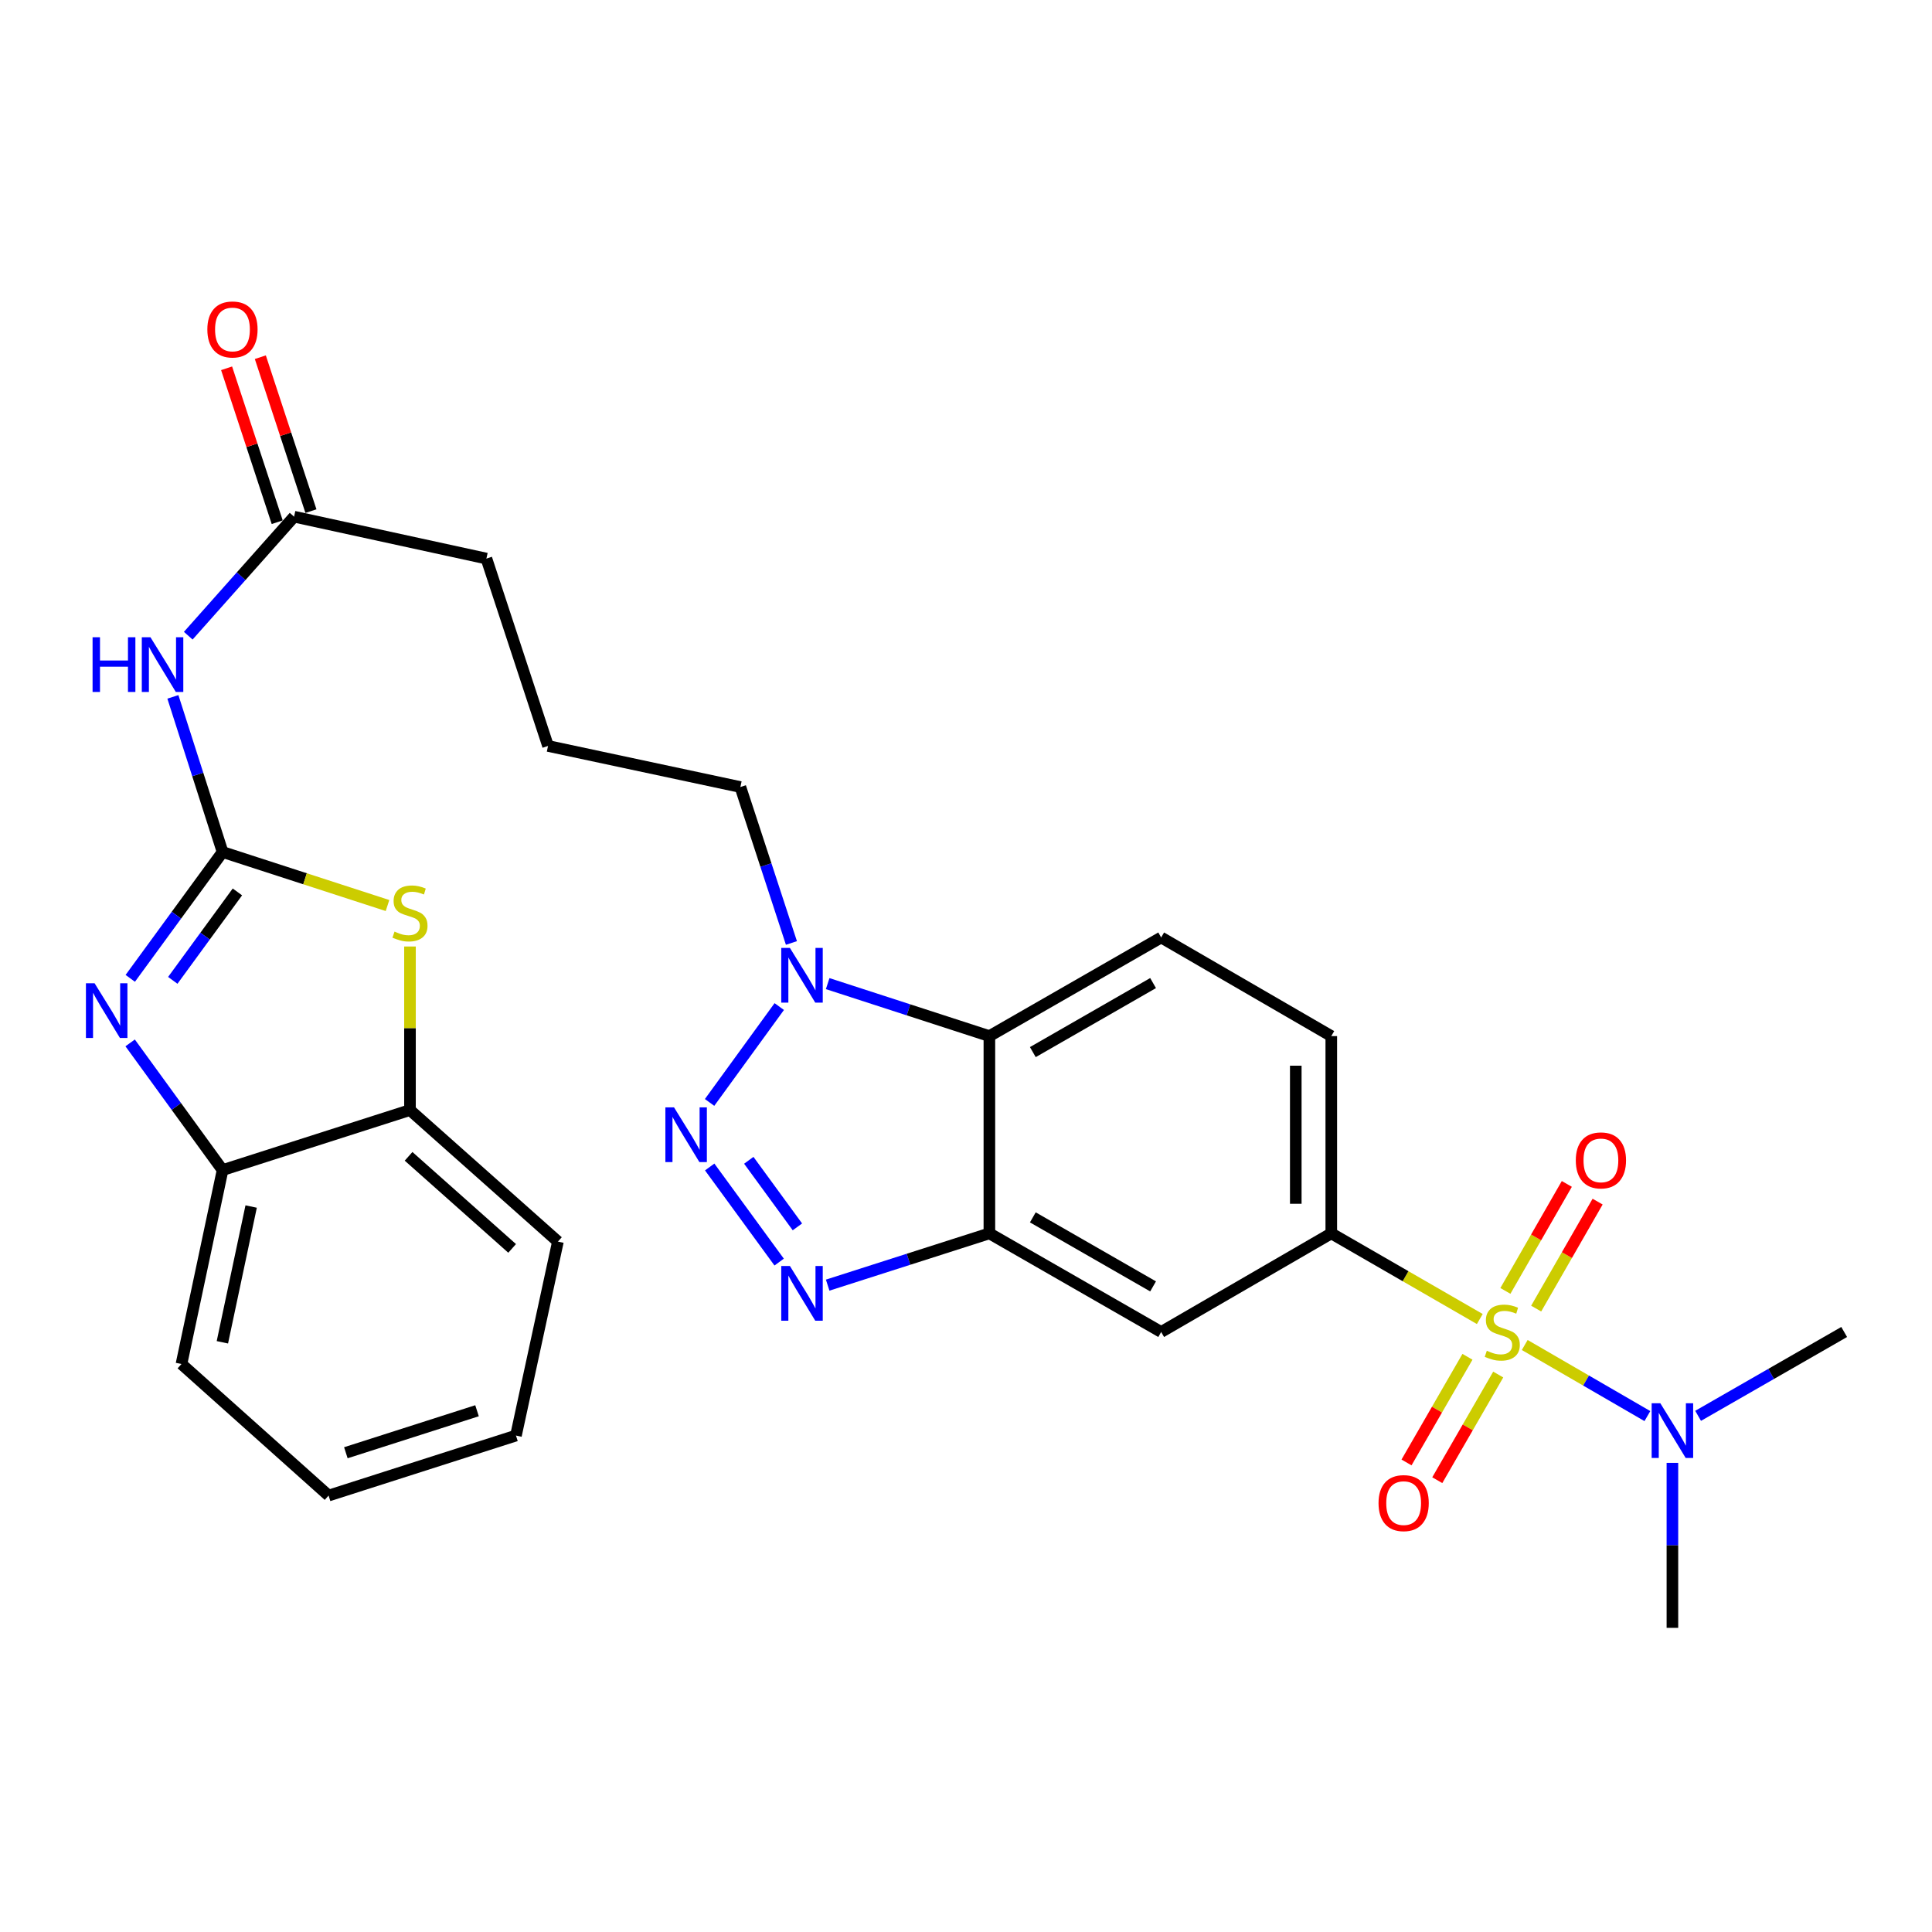 <?xml version='1.0' encoding='iso-8859-1'?>
<svg version='1.1' baseProfile='full'
              xmlns='http://www.w3.org/2000/svg'
                      xmlns:rdkit='http://www.rdkit.org/xml'
                      xmlns:xlink='http://www.w3.org/1999/xlink'
                  xml:space='preserve'
width='1000px' height='1000px' viewBox='0 0 1000 1000'>
<!-- END OF HEADER -->
<rect style='opacity:1.0;fill:#FFFFFF;stroke:none' width='1000' height='1000' x='0' y='0'> </rect>
<path class='bond-8' d='M 765.939,682.723 L 727.506,660.555' style='fill:none;fill-rule:evenodd;stroke:#CCCC00;stroke-width:6px;stroke-linecap:butt;stroke-linejoin:miter;stroke-opacity:1' />
<path class='bond-8' d='M 727.506,660.555 L 689.072,638.387' style='fill:none;fill-rule:evenodd;stroke:#000000;stroke-width:6px;stroke-linecap:butt;stroke-linejoin:miter;stroke-opacity:1' />
<path class='bond-12' d='M 789.198,696.17 L 820.943,714.568' style='fill:none;fill-rule:evenodd;stroke:#CCCC00;stroke-width:6px;stroke-linecap:butt;stroke-linejoin:miter;stroke-opacity:1' />
<path class='bond-12' d='M 820.943,714.568 L 852.687,732.965' style='fill:none;fill-rule:evenodd;stroke:#0000FF;stroke-width:6px;stroke-linecap:butt;stroke-linejoin:miter;stroke-opacity:1' />
<path class='bond-14' d='M 795.124,677.327 L 811.026,649.64' style='fill:none;fill-rule:evenodd;stroke:#CCCC00;stroke-width:6px;stroke-linecap:butt;stroke-linejoin:miter;stroke-opacity:1' />
<path class='bond-14' d='M 811.026,649.64 L 826.927,621.953' style='fill:none;fill-rule:evenodd;stroke:#FF0000;stroke-width:6px;stroke-linecap:butt;stroke-linejoin:miter;stroke-opacity:1' />
<path class='bond-14' d='M 779.186,668.173 L 795.087,640.486' style='fill:none;fill-rule:evenodd;stroke:#CCCC00;stroke-width:6px;stroke-linecap:butt;stroke-linejoin:miter;stroke-opacity:1' />
<path class='bond-14' d='M 795.087,640.486 L 810.988,612.799' style='fill:none;fill-rule:evenodd;stroke:#FF0000;stroke-width:6px;stroke-linecap:butt;stroke-linejoin:miter;stroke-opacity:1' />
<path class='bond-15' d='M 759.556,702.275 L 743.783,729.618' style='fill:none;fill-rule:evenodd;stroke:#CCCC00;stroke-width:6px;stroke-linecap:butt;stroke-linejoin:miter;stroke-opacity:1' />
<path class='bond-15' d='M 743.783,729.618 L 728.01,756.961' style='fill:none;fill-rule:evenodd;stroke:#FF0000;stroke-width:6px;stroke-linecap:butt;stroke-linejoin:miter;stroke-opacity:1' />
<path class='bond-15' d='M 775.477,711.459 L 759.705,738.803' style='fill:none;fill-rule:evenodd;stroke:#CCCC00;stroke-width:6px;stroke-linecap:butt;stroke-linejoin:miter;stroke-opacity:1' />
<path class='bond-15' d='M 759.705,738.803 L 743.932,766.146' style='fill:none;fill-rule:evenodd;stroke:#FF0000;stroke-width:6px;stroke-linecap:butt;stroke-linejoin:miter;stroke-opacity:1' />
<path class='bond-0' d='M 115.208,441.003 L 102.348,400.853' style='fill:none;fill-rule:evenodd;stroke:#000000;stroke-width:6px;stroke-linecap:butt;stroke-linejoin:miter;stroke-opacity:1' />
<path class='bond-0' d='M 102.348,400.853 L 89.487,360.702' style='fill:none;fill-rule:evenodd;stroke:#0000FF;stroke-width:6px;stroke-linecap:butt;stroke-linejoin:miter;stroke-opacity:1' />
<path class='bond-3' d='M 115.208,441.003 L 91.316,473.696' style='fill:none;fill-rule:evenodd;stroke:#000000;stroke-width:6px;stroke-linecap:butt;stroke-linejoin:miter;stroke-opacity:1' />
<path class='bond-3' d='M 91.316,473.696 L 67.423,506.39' style='fill:none;fill-rule:evenodd;stroke:#0000FF;stroke-width:6px;stroke-linecap:butt;stroke-linejoin:miter;stroke-opacity:1' />
<path class='bond-3' d='M 122.88,461.656 L 106.155,484.541' style='fill:none;fill-rule:evenodd;stroke:#000000;stroke-width:6px;stroke-linecap:butt;stroke-linejoin:miter;stroke-opacity:1' />
<path class='bond-3' d='M 106.155,484.541 L 89.431,507.427' style='fill:none;fill-rule:evenodd;stroke:#0000FF;stroke-width:6px;stroke-linecap:butt;stroke-linejoin:miter;stroke-opacity:1' />
<path class='bond-6' d='M 115.208,441.003 L 157.892,454.852' style='fill:none;fill-rule:evenodd;stroke:#000000;stroke-width:6px;stroke-linecap:butt;stroke-linejoin:miter;stroke-opacity:1' />
<path class='bond-6' d='M 157.892,454.852 L 200.576,468.701' style='fill:none;fill-rule:evenodd;stroke:#CCCC00;stroke-width:6px;stroke-linecap:butt;stroke-linejoin:miter;stroke-opacity:1' />
<path class='bond-1' d='M 367.334,604.033 L 403.291,653.255' style='fill:none;fill-rule:evenodd;stroke:#0000FF;stroke-width:6px;stroke-linecap:butt;stroke-linejoin:miter;stroke-opacity:1' />
<path class='bond-1' d='M 387.569,600.574 L 412.739,635.029' style='fill:none;fill-rule:evenodd;stroke:#0000FF;stroke-width:6px;stroke-linecap:butt;stroke-linejoin:miter;stroke-opacity:1' />
<path class='bond-30' d='M 367.278,570.62 L 403.344,520.997' style='fill:none;fill-rule:evenodd;stroke:#0000FF;stroke-width:6px;stroke-linecap:butt;stroke-linejoin:miter;stroke-opacity:1' />
<path class='bond-2' d='M 428.4,665.186 L 470.25,651.786' style='fill:none;fill-rule:evenodd;stroke:#0000FF;stroke-width:6px;stroke-linecap:butt;stroke-linejoin:miter;stroke-opacity:1' />
<path class='bond-2' d='M 470.25,651.786 L 512.101,638.387' style='fill:none;fill-rule:evenodd;stroke:#000000;stroke-width:6px;stroke-linecap:butt;stroke-linejoin:miter;stroke-opacity:1' />
<path class='bond-11' d='M 67.363,539.802 L 91.286,572.716' style='fill:none;fill-rule:evenodd;stroke:#0000FF;stroke-width:6px;stroke-linecap:butt;stroke-linejoin:miter;stroke-opacity:1' />
<path class='bond-11' d='M 91.286,572.716 L 115.208,605.629' style='fill:none;fill-rule:evenodd;stroke:#000000;stroke-width:6px;stroke-linecap:butt;stroke-linejoin:miter;stroke-opacity:1' />
<path class='bond-4' d='M 512.101,638.387 L 601.021,689.433' style='fill:none;fill-rule:evenodd;stroke:#000000;stroke-width:6px;stroke-linecap:butt;stroke-linejoin:miter;stroke-opacity:1' />
<path class='bond-4' d='M 534.59,630.104 L 596.833,665.836' style='fill:none;fill-rule:evenodd;stroke:#000000;stroke-width:6px;stroke-linecap:butt;stroke-linejoin:miter;stroke-opacity:1' />
<path class='bond-29' d='M 512.101,638.387 L 512.101,536.284' style='fill:none;fill-rule:evenodd;stroke:#000000;stroke-width:6px;stroke-linecap:butt;stroke-linejoin:miter;stroke-opacity:1' />
<path class='bond-5' d='M 428.403,509.117 L 470.252,522.701' style='fill:none;fill-rule:evenodd;stroke:#0000FF;stroke-width:6px;stroke-linecap:butt;stroke-linejoin:miter;stroke-opacity:1' />
<path class='bond-5' d='M 470.252,522.701 L 512.101,536.284' style='fill:none;fill-rule:evenodd;stroke:#000000;stroke-width:6px;stroke-linecap:butt;stroke-linejoin:miter;stroke-opacity:1' />
<path class='bond-20' d='M 409.641,488.08 L 396.432,447.723' style='fill:none;fill-rule:evenodd;stroke:#0000FF;stroke-width:6px;stroke-linecap:butt;stroke-linejoin:miter;stroke-opacity:1' />
<path class='bond-20' d='M 396.432,447.723 L 383.224,407.367' style='fill:none;fill-rule:evenodd;stroke:#000000;stroke-width:6px;stroke-linecap:butt;stroke-linejoin:miter;stroke-opacity:1' />
<path class='bond-13' d='M 212.205,489.906 L 212.205,532.237' style='fill:none;fill-rule:evenodd;stroke:#CCCC00;stroke-width:6px;stroke-linecap:butt;stroke-linejoin:miter;stroke-opacity:1' />
<path class='bond-13' d='M 212.205,532.237 L 212.205,574.567' style='fill:none;fill-rule:evenodd;stroke:#000000;stroke-width:6px;stroke-linecap:butt;stroke-linejoin:miter;stroke-opacity:1' />
<path class='bond-7' d='M 512.101,536.284 L 601.021,485.238' style='fill:none;fill-rule:evenodd;stroke:#000000;stroke-width:6px;stroke-linecap:butt;stroke-linejoin:miter;stroke-opacity:1' />
<path class='bond-7' d='M 534.59,544.568 L 596.833,508.836' style='fill:none;fill-rule:evenodd;stroke:#000000;stroke-width:6px;stroke-linecap:butt;stroke-linejoin:miter;stroke-opacity:1' />
<path class='bond-10' d='M 689.072,638.387 L 601.021,689.433' style='fill:none;fill-rule:evenodd;stroke:#000000;stroke-width:6px;stroke-linecap:butt;stroke-linejoin:miter;stroke-opacity:1' />
<path class='bond-18' d='M 689.072,638.387 L 689.072,536.284' style='fill:none;fill-rule:evenodd;stroke:#000000;stroke-width:6px;stroke-linecap:butt;stroke-linejoin:miter;stroke-opacity:1' />
<path class='bond-18' d='M 670.692,623.072 L 670.692,551.6' style='fill:none;fill-rule:evenodd;stroke:#000000;stroke-width:6px;stroke-linecap:butt;stroke-linejoin:miter;stroke-opacity:1' />
<path class='bond-9' d='M 97.437,329.036 L 124.825,298.234' style='fill:none;fill-rule:evenodd;stroke:#0000FF;stroke-width:6px;stroke-linecap:butt;stroke-linejoin:miter;stroke-opacity:1' />
<path class='bond-9' d='M 124.825,298.234 L 152.214,267.432' style='fill:none;fill-rule:evenodd;stroke:#000000;stroke-width:6px;stroke-linecap:butt;stroke-linejoin:miter;stroke-opacity:1' />
<path class='bond-23' d='M 115.208,605.629 L 93.928,706.016' style='fill:none;fill-rule:evenodd;stroke:#000000;stroke-width:6px;stroke-linecap:butt;stroke-linejoin:miter;stroke-opacity:1' />
<path class='bond-23' d='M 129.997,624.499 L 115.101,694.77' style='fill:none;fill-rule:evenodd;stroke:#000000;stroke-width:6px;stroke-linecap:butt;stroke-linejoin:miter;stroke-opacity:1' />
<path class='bond-31' d='M 115.208,605.629 L 212.205,574.567' style='fill:none;fill-rule:evenodd;stroke:#000000;stroke-width:6px;stroke-linecap:butt;stroke-linejoin:miter;stroke-opacity:1' />
<path class='bond-25' d='M 865.636,757.182 L 865.636,799.877' style='fill:none;fill-rule:evenodd;stroke:#0000FF;stroke-width:6px;stroke-linecap:butt;stroke-linejoin:miter;stroke-opacity:1' />
<path class='bond-25' d='M 865.636,799.877 L 865.636,842.572' style='fill:none;fill-rule:evenodd;stroke:#000000;stroke-width:6px;stroke-linecap:butt;stroke-linejoin:miter;stroke-opacity:1' />
<path class='bond-26' d='M 878.939,732.833 L 916.742,711.133' style='fill:none;fill-rule:evenodd;stroke:#0000FF;stroke-width:6px;stroke-linecap:butt;stroke-linejoin:miter;stroke-opacity:1' />
<path class='bond-26' d='M 916.742,711.133 L 954.545,689.433' style='fill:none;fill-rule:evenodd;stroke:#000000;stroke-width:6px;stroke-linecap:butt;stroke-linejoin:miter;stroke-opacity:1' />
<path class='bond-24' d='M 212.205,574.567 L 288.78,642.645' style='fill:none;fill-rule:evenodd;stroke:#000000;stroke-width:6px;stroke-linecap:butt;stroke-linejoin:miter;stroke-opacity:1' />
<path class='bond-24' d='M 211.479,598.515 L 265.081,646.17' style='fill:none;fill-rule:evenodd;stroke:#000000;stroke-width:6px;stroke-linecap:butt;stroke-linejoin:miter;stroke-opacity:1' />
<path class='bond-16' d='M 152.214,267.432 L 251.764,289.12' style='fill:none;fill-rule:evenodd;stroke:#000000;stroke-width:6px;stroke-linecap:butt;stroke-linejoin:miter;stroke-opacity:1' />
<path class='bond-19' d='M 160.944,264.561 L 147.846,224.724' style='fill:none;fill-rule:evenodd;stroke:#000000;stroke-width:6px;stroke-linecap:butt;stroke-linejoin:miter;stroke-opacity:1' />
<path class='bond-19' d='M 147.846,224.724 L 134.747,184.887' style='fill:none;fill-rule:evenodd;stroke:#FF0000;stroke-width:6px;stroke-linecap:butt;stroke-linejoin:miter;stroke-opacity:1' />
<path class='bond-19' d='M 143.484,270.302 L 130.385,230.465' style='fill:none;fill-rule:evenodd;stroke:#000000;stroke-width:6px;stroke-linecap:butt;stroke-linejoin:miter;stroke-opacity:1' />
<path class='bond-19' d='M 130.385,230.465 L 117.286,190.628' style='fill:none;fill-rule:evenodd;stroke:#FF0000;stroke-width:6px;stroke-linecap:butt;stroke-linejoin:miter;stroke-opacity:1' />
<path class='bond-17' d='M 601.021,485.238 L 689.072,536.284' style='fill:none;fill-rule:evenodd;stroke:#000000;stroke-width:6px;stroke-linecap:butt;stroke-linejoin:miter;stroke-opacity:1' />
<path class='bond-22' d='M 383.224,407.367 L 283.664,386.107' style='fill:none;fill-rule:evenodd;stroke:#000000;stroke-width:6px;stroke-linecap:butt;stroke-linejoin:miter;stroke-opacity:1' />
<path class='bond-21' d='M 251.764,289.12 L 283.664,386.107' style='fill:none;fill-rule:evenodd;stroke:#000000;stroke-width:6px;stroke-linecap:butt;stroke-linejoin:miter;stroke-opacity:1' />
<path class='bond-28' d='M 93.928,706.016 L 170.074,774.105' style='fill:none;fill-rule:evenodd;stroke:#000000;stroke-width:6px;stroke-linecap:butt;stroke-linejoin:miter;stroke-opacity:1' />
<path class='bond-27' d='M 288.78,642.645 L 267.06,743.043' style='fill:none;fill-rule:evenodd;stroke:#000000;stroke-width:6px;stroke-linecap:butt;stroke-linejoin:miter;stroke-opacity:1' />
<path class='bond-32' d='M 267.06,743.043 L 170.074,774.105' style='fill:none;fill-rule:evenodd;stroke:#000000;stroke-width:6px;stroke-linecap:butt;stroke-linejoin:miter;stroke-opacity:1' />
<path class='bond-32' d='M 246.906,730.198 L 179.015,751.941' style='fill:none;fill-rule:evenodd;stroke:#000000;stroke-width:6px;stroke-linecap:butt;stroke-linejoin:miter;stroke-opacity:1' />
<path  class='atom-0' d='M 769.574 699.153
Q 769.894 699.273, 771.214 699.833
Q 772.534 700.393, 773.974 700.753
Q 775.454 701.073, 776.894 701.073
Q 779.574 701.073, 781.134 699.793
Q 782.694 698.473, 782.694 696.193
Q 782.694 694.633, 781.894 693.673
Q 781.134 692.713, 779.934 692.193
Q 778.734 691.673, 776.734 691.073
Q 774.214 690.313, 772.694 689.593
Q 771.214 688.873, 770.134 687.353
Q 769.094 685.833, 769.094 683.273
Q 769.094 679.713, 771.494 677.513
Q 773.934 675.313, 778.734 675.313
Q 782.014 675.313, 785.734 676.873
L 784.814 679.953
Q 781.414 678.553, 778.854 678.553
Q 776.094 678.553, 774.574 679.713
Q 773.054 680.833, 773.094 682.793
Q 773.094 684.313, 773.854 685.233
Q 774.654 686.153, 775.774 686.673
Q 776.934 687.193, 778.854 687.793
Q 781.414 688.593, 782.934 689.393
Q 784.454 690.193, 785.534 691.833
Q 786.654 693.433, 786.654 696.193
Q 786.654 700.113, 784.014 702.233
Q 781.414 704.313, 777.054 704.313
Q 774.534 704.313, 772.614 703.753
Q 770.734 703.233, 768.494 702.313
L 769.574 699.153
' fill='#CCCC00'/>
<path  class='atom-2' d='M 348.873 573.171
L 358.153 588.171
Q 359.073 589.651, 360.553 592.331
Q 362.033 595.011, 362.113 595.171
L 362.113 573.171
L 365.873 573.171
L 365.873 601.491
L 361.993 601.491
L 352.033 585.091
Q 350.873 583.171, 349.633 580.971
Q 348.433 578.771, 348.073 578.091
L 348.073 601.491
L 344.393 601.491
L 344.393 573.171
L 348.873 573.171
' fill='#0000FF'/>
<path  class='atom-3' d='M 408.854 655.28
L 418.134 670.28
Q 419.054 671.76, 420.534 674.44
Q 422.014 677.12, 422.094 677.28
L 422.094 655.28
L 425.854 655.28
L 425.854 683.6
L 421.974 683.6
L 412.014 667.2
Q 410.854 665.28, 409.614 663.08
Q 408.414 660.88, 408.054 660.2
L 408.054 683.6
L 404.374 683.6
L 404.374 655.28
L 408.854 655.28
' fill='#0000FF'/>
<path  class='atom-4' d='M 48.957 508.931
L 58.237 523.931
Q 59.157 525.411, 60.637 528.091
Q 62.117 530.771, 62.197 530.931
L 62.197 508.931
L 65.957 508.931
L 65.957 537.251
L 62.077 537.251
L 52.117 520.851
Q 50.957 518.931, 49.717 516.731
Q 48.517 514.531, 48.157 513.851
L 48.157 537.251
L 44.477 537.251
L 44.477 508.931
L 48.957 508.931
' fill='#0000FF'/>
<path  class='atom-6' d='M 408.854 490.643
L 418.134 505.643
Q 419.054 507.123, 420.534 509.803
Q 422.014 512.483, 422.094 512.643
L 422.094 490.643
L 425.854 490.643
L 425.854 518.963
L 421.974 518.963
L 412.014 502.563
Q 410.854 500.643, 409.614 498.443
Q 408.414 496.243, 408.054 495.563
L 408.054 518.963
L 404.374 518.963
L 404.374 490.643
L 408.854 490.643
' fill='#0000FF'/>
<path  class='atom-7' d='M 204.205 482.194
Q 204.525 482.314, 205.845 482.874
Q 207.165 483.434, 208.605 483.794
Q 210.085 484.114, 211.525 484.114
Q 214.205 484.114, 215.765 482.834
Q 217.325 481.514, 217.325 479.234
Q 217.325 477.674, 216.525 476.714
Q 215.765 475.754, 214.565 475.234
Q 213.365 474.714, 211.365 474.114
Q 208.845 473.354, 207.325 472.634
Q 205.845 471.914, 204.765 470.394
Q 203.725 468.874, 203.725 466.314
Q 203.725 462.754, 206.125 460.554
Q 208.565 458.354, 213.365 458.354
Q 216.645 458.354, 220.365 459.914
L 219.445 462.994
Q 216.045 461.594, 213.485 461.594
Q 210.725 461.594, 209.205 462.754
Q 207.685 463.874, 207.725 465.834
Q 207.725 467.354, 208.485 468.274
Q 209.285 469.194, 210.405 469.714
Q 211.565 470.234, 213.485 470.834
Q 216.045 471.634, 217.565 472.434
Q 219.085 473.234, 220.165 474.874
Q 221.285 476.474, 221.285 479.234
Q 221.285 483.154, 218.645 485.274
Q 216.045 487.354, 211.685 487.354
Q 209.165 487.354, 207.245 486.794
Q 205.365 486.274, 203.125 485.354
L 204.205 482.194
' fill='#CCCC00'/>
<path  class='atom-10' d='M 47.915 329.836
L 51.755 329.836
L 51.755 341.876
L 66.235 341.876
L 66.235 329.836
L 70.075 329.836
L 70.075 358.156
L 66.235 358.156
L 66.235 345.076
L 51.755 345.076
L 51.755 358.156
L 47.915 358.156
L 47.915 329.836
' fill='#0000FF'/>
<path  class='atom-10' d='M 77.875 329.836
L 87.155 344.836
Q 88.075 346.316, 89.555 348.996
Q 91.035 351.676, 91.115 351.836
L 91.115 329.836
L 94.875 329.836
L 94.875 358.156
L 90.995 358.156
L 81.035 341.756
Q 79.875 339.836, 78.635 337.636
Q 77.435 335.436, 77.075 334.756
L 77.075 358.156
L 73.395 358.156
L 73.395 329.836
L 77.875 329.836
' fill='#0000FF'/>
<path  class='atom-13' d='M 859.376 726.309
L 868.656 741.309
Q 869.576 742.789, 871.056 745.469
Q 872.536 748.149, 872.616 748.309
L 872.616 726.309
L 876.376 726.309
L 876.376 754.629
L 872.496 754.629
L 862.536 738.229
Q 861.376 736.309, 860.136 734.109
Q 858.936 731.909, 858.576 731.229
L 858.576 754.629
L 854.896 754.629
L 854.896 726.309
L 859.376 726.309
' fill='#0000FF'/>
<path  class='atom-15' d='M 815.63 600.614
Q 815.63 593.814, 818.99 590.014
Q 822.35 586.214, 828.63 586.214
Q 834.91 586.214, 838.27 590.014
Q 841.63 593.814, 841.63 600.614
Q 841.63 607.494, 838.23 611.414
Q 834.83 615.294, 828.63 615.294
Q 822.39 615.294, 818.99 611.414
Q 815.63 607.534, 815.63 600.614
M 828.63 612.094
Q 832.95 612.094, 835.27 609.214
Q 837.63 606.294, 837.63 600.614
Q 837.63 595.054, 835.27 592.254
Q 832.95 589.414, 828.63 589.414
Q 824.31 589.414, 821.95 592.214
Q 819.63 595.014, 819.63 600.614
Q 819.63 606.334, 821.95 609.214
Q 824.31 612.094, 828.63 612.094
' fill='#FF0000'/>
<path  class='atom-16' d='M 713.527 778.004
Q 713.527 771.204, 716.887 767.404
Q 720.247 763.604, 726.527 763.604
Q 732.807 763.604, 736.167 767.404
Q 739.527 771.204, 739.527 778.004
Q 739.527 784.884, 736.127 788.804
Q 732.727 792.684, 726.527 792.684
Q 720.287 792.684, 716.887 788.804
Q 713.527 784.924, 713.527 778.004
M 726.527 789.484
Q 730.847 789.484, 733.167 786.604
Q 735.527 783.684, 735.527 778.004
Q 735.527 772.444, 733.167 769.644
Q 730.847 766.804, 726.527 766.804
Q 722.207 766.804, 719.847 769.604
Q 717.527 772.404, 717.527 778.004
Q 717.527 783.724, 719.847 786.604
Q 722.207 789.484, 726.527 789.484
' fill='#FF0000'/>
<path  class='atom-20' d='M 107.324 170.525
Q 107.324 163.725, 110.684 159.925
Q 114.044 156.125, 120.324 156.125
Q 126.604 156.125, 129.964 159.925
Q 133.324 163.725, 133.324 170.525
Q 133.324 177.405, 129.924 181.325
Q 126.524 185.205, 120.324 185.205
Q 114.084 185.205, 110.684 181.325
Q 107.324 177.445, 107.324 170.525
M 120.324 182.005
Q 124.644 182.005, 126.964 179.125
Q 129.324 176.205, 129.324 170.525
Q 129.324 164.965, 126.964 162.165
Q 124.644 159.325, 120.324 159.325
Q 116.004 159.325, 113.644 162.125
Q 111.324 164.925, 111.324 170.525
Q 111.324 176.245, 113.644 179.125
Q 116.004 182.005, 120.324 182.005
' fill='#FF0000'/>
</svg>
